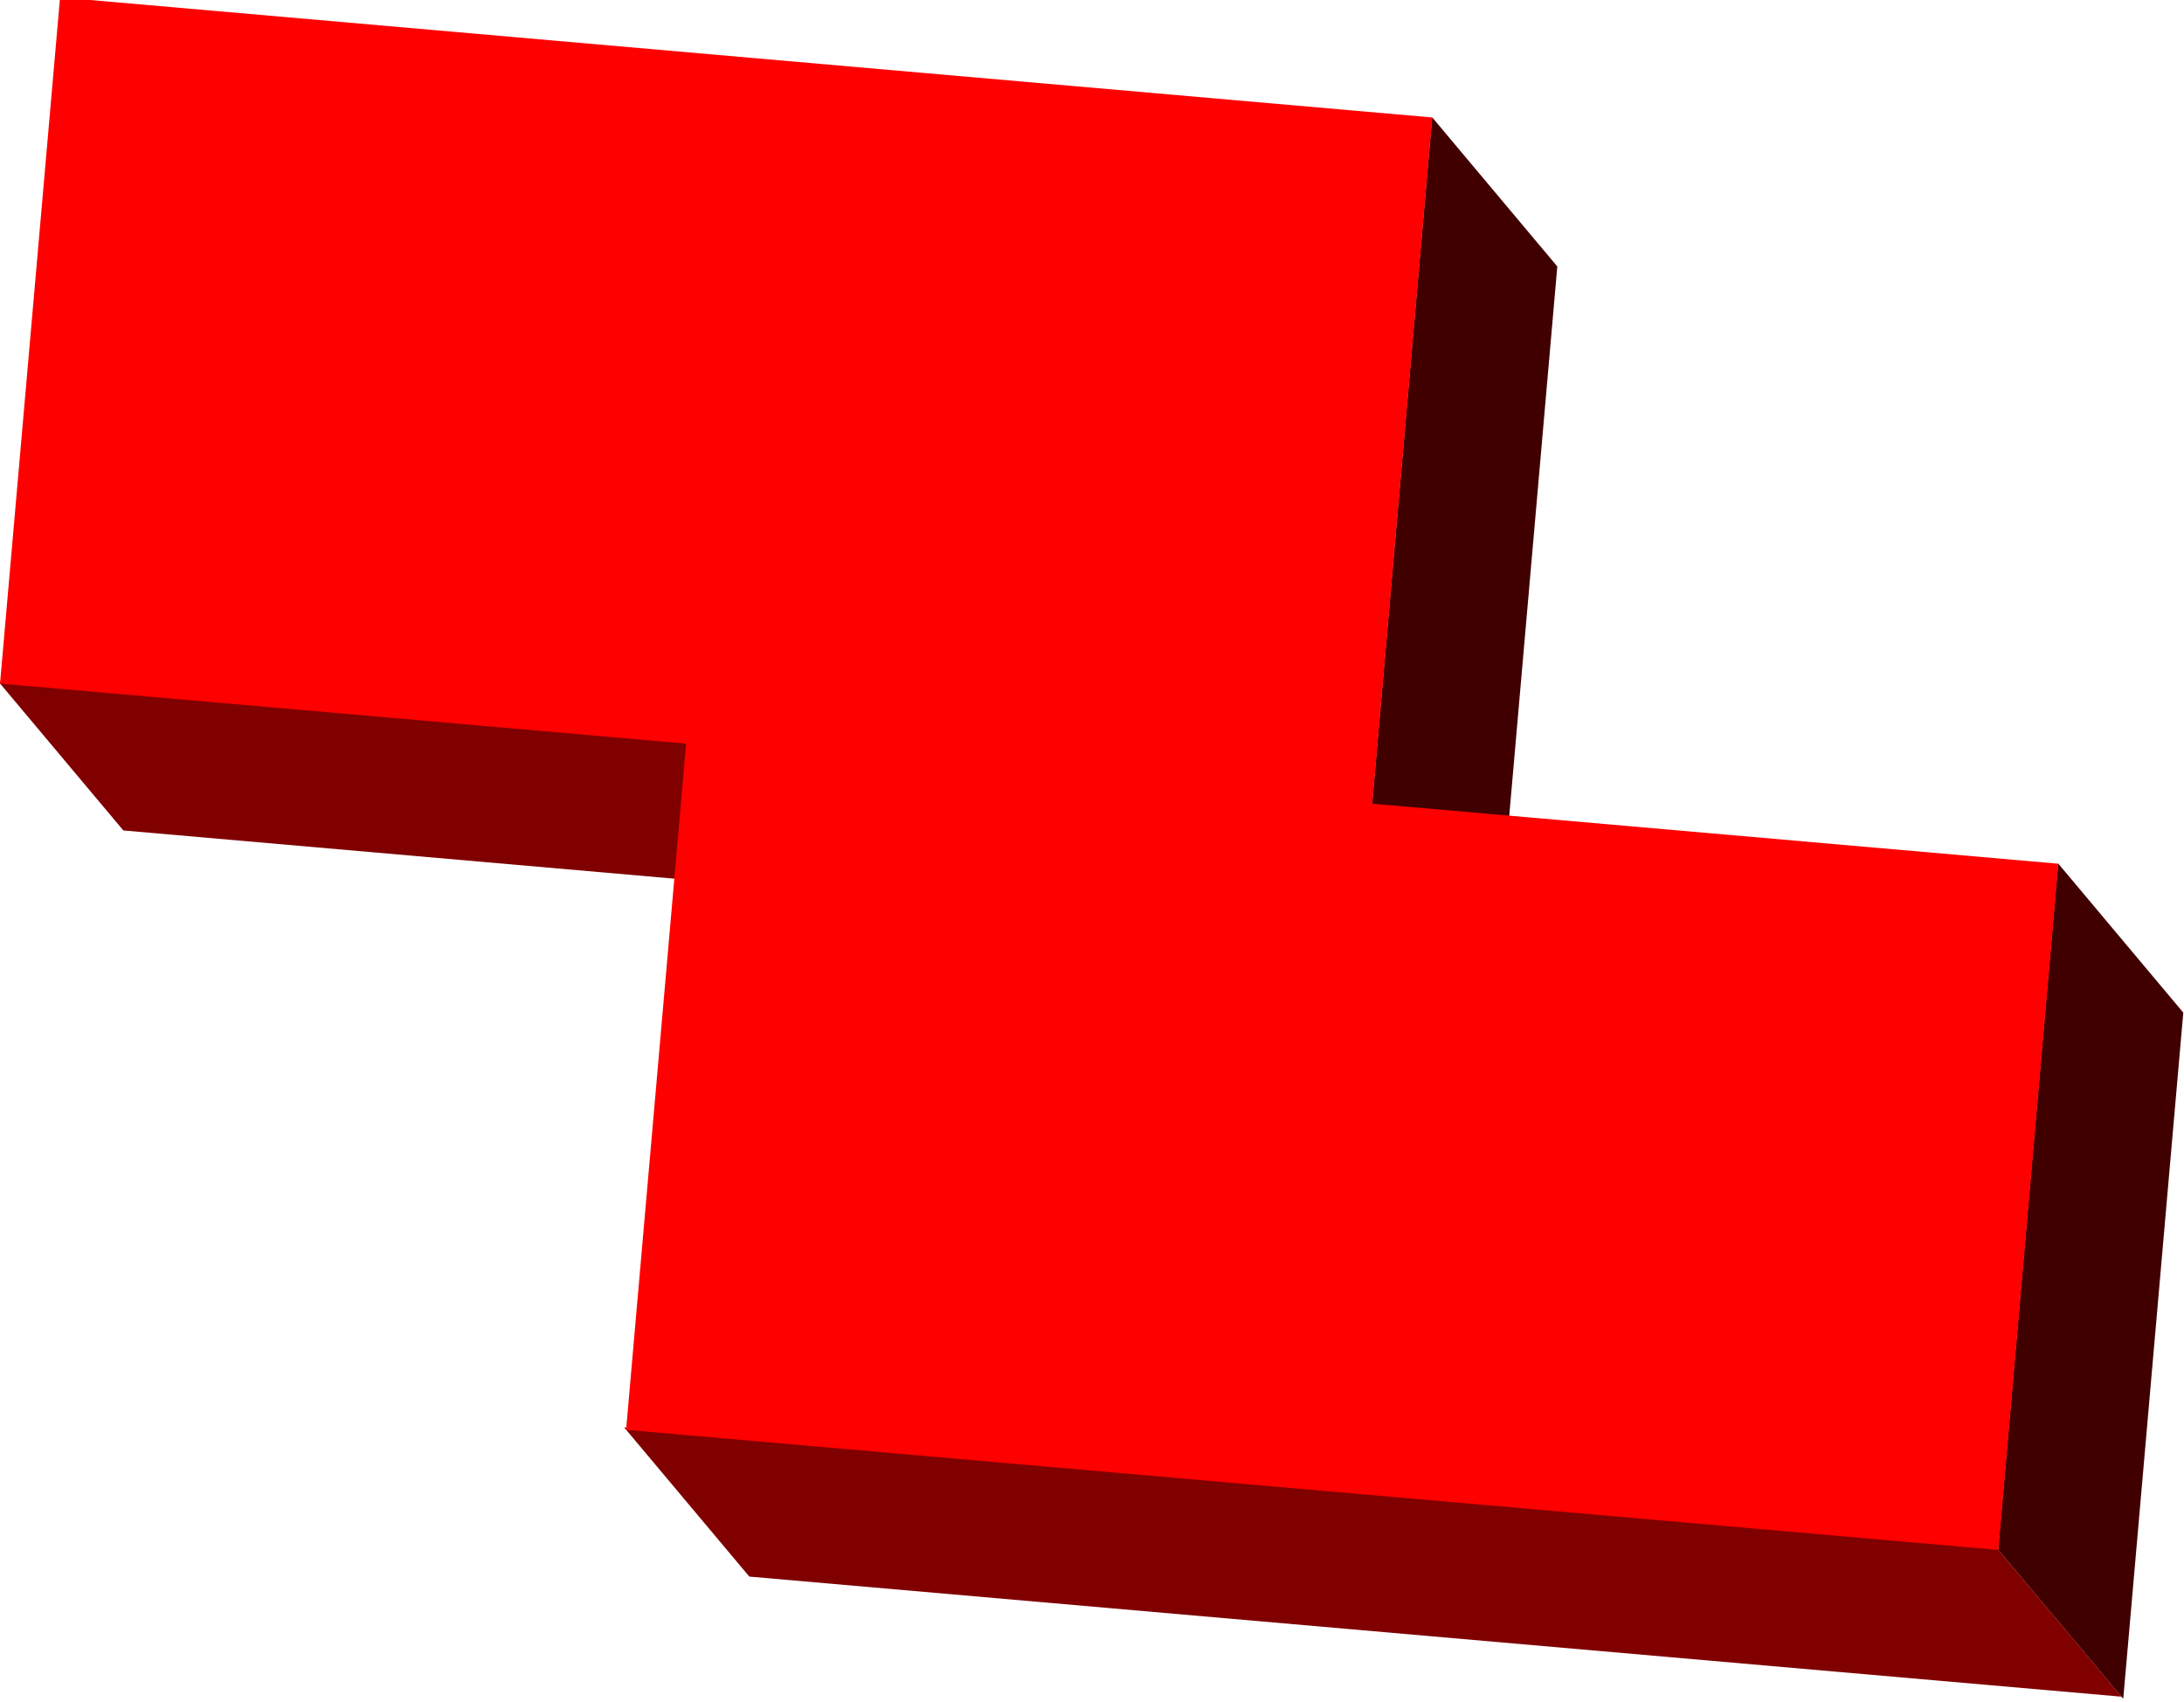 <?xml version="1.0" encoding="UTF-8" standalone="no"?>
<!-- Created with Inkscape (http://www.inkscape.org/) -->
<svg
   xmlns:dc="http://purl.org/dc/elements/1.1/"
   xmlns:cc="http://creativecommons.org/ns#"
   xmlns:rdf="http://www.w3.org/1999/02/22-rdf-syntax-ns#"
   xmlns:svg="http://www.w3.org/2000/svg"
   xmlns="http://www.w3.org/2000/svg"
   xmlns:sodipodi="http://sodipodi.sourceforge.net/DTD/sodipodi-0.dtd"
   xmlns:inkscape="http://www.inkscape.org/namespaces/inkscape"
   width="158.52"
   height="123.525"
   id="svg2"
   sodipodi:version="0.32"
   inkscape:version="0.46"
   version="1.0"
   sodipodi:docname="Tetromino Z.svg"
   inkscape:output_extension="org.inkscape.output.svg.inkscape">
  <defs
     id="defs4">
    <inkscape:perspective
       sodipodi:type="inkscape:persp3d"
       inkscape:vp_x="0 : 526.18109 : 1"
       inkscape:vp_y="0 : 1000 : 0"
       inkscape:vp_z="744.09448 : 526.18109 : 1"
       inkscape:persp3d-origin="372.04724 : 350.78739 : 1"
       id="perspective10" />
  </defs>
  <sodipodi:namedview
     id="base"
     pagecolor="#ffffff"
     bordercolor="#666666"
     borderopacity="1.0"
     inkscape:pageopacity="0.0"
     inkscape:pageshadow="2"
     inkscape:zoom="1.4"
     inkscape:cx="-10.528963"
     inkscape:cy="-16.038156"
     inkscape:document-units="px"
     inkscape:current-layer="layer1"
     showgrid="false"
     inkscape:window-width="1920"
     inkscape:window-height="1027"
     inkscape:window-x="-8"
     inkscape:window-y="-8" />
  <g
     inkscape:label="Ebene 1"
     inkscape:groupmode="layer"
     id="layer1"
     transform="translate(6.496,-966.054)">
    <g
       id="g3270"
       transform="matrix(0.996,8.7155743e-2,-8.7155743e-2,0.996,89.857,-2.431)">
      <rect
         transform="matrix(0.707,0.707,0,1,0,0)"
         y="880.052"
         x="201.898"
         height="50"
         width="14.142"
         id="rect3262"
         style="opacity:1;fill:#400000;fill-opacity:1;stroke:none;stroke-width:0.891;stroke-linecap:round;stroke-miterlimit:4;stroke-dasharray:none;stroke-dashoffset:0;stroke-opacity:1" />
      <rect
         transform="matrix(0.707,0.707,0,1,0,0)"
         y="880.052"
         x="131.187"
         height="50"
         width="14.142"
         id="rect3264"
         style="opacity:1;fill:#400000;fill-opacity:1;stroke:none;stroke-width:0.891;stroke-linecap:round;stroke-miterlimit:4;stroke-dasharray:none;stroke-dashoffset:0;stroke-opacity:1" />
      <rect
         transform="matrix(1,0,0.707,0.707,0,0)"
         y="1517.185"
         x="-1030.045"
         height="14.142"
         width="100"
         id="rect3266"
         style="opacity:1;fill:#800000;fill-opacity:1;stroke:none;stroke-width:0.891;stroke-linecap:round;stroke-miterlimit:4;stroke-dasharray:none;stroke-dashoffset:0;stroke-opacity:1" />
      <rect
         transform="matrix(1,0,0.707,0.707,0,0)"
         y="1446.475"
         x="-1030.045"
         height="14.142"
         width="50"
         id="rect3268"
         style="opacity:1;fill:#800000;fill-opacity:1;stroke:none;stroke-width:0.891;stroke-linecap:round;stroke-miterlimit:4;stroke-dasharray:none;stroke-dashoffset:0;stroke-opacity:1" />
      <path
         id="rect3237"
         transform="translate(-7.236,958.004)"
         d="M 0,14.812 L 0,64.812 L 50,64.812 L 50,114.812 L 150,114.812 L 150,64.812 L 100,64.812 L 100,14.812 L 0,14.812 z"
         style="opacity:1;fill:#ff0000;fill-opacity:1;stroke:none;stroke-width:0.891;stroke-linecap:round;stroke-miterlimit:4;stroke-dasharray:none;stroke-dashoffset:0;stroke-opacity:1" />
    </g>
  </g>
</svg>

